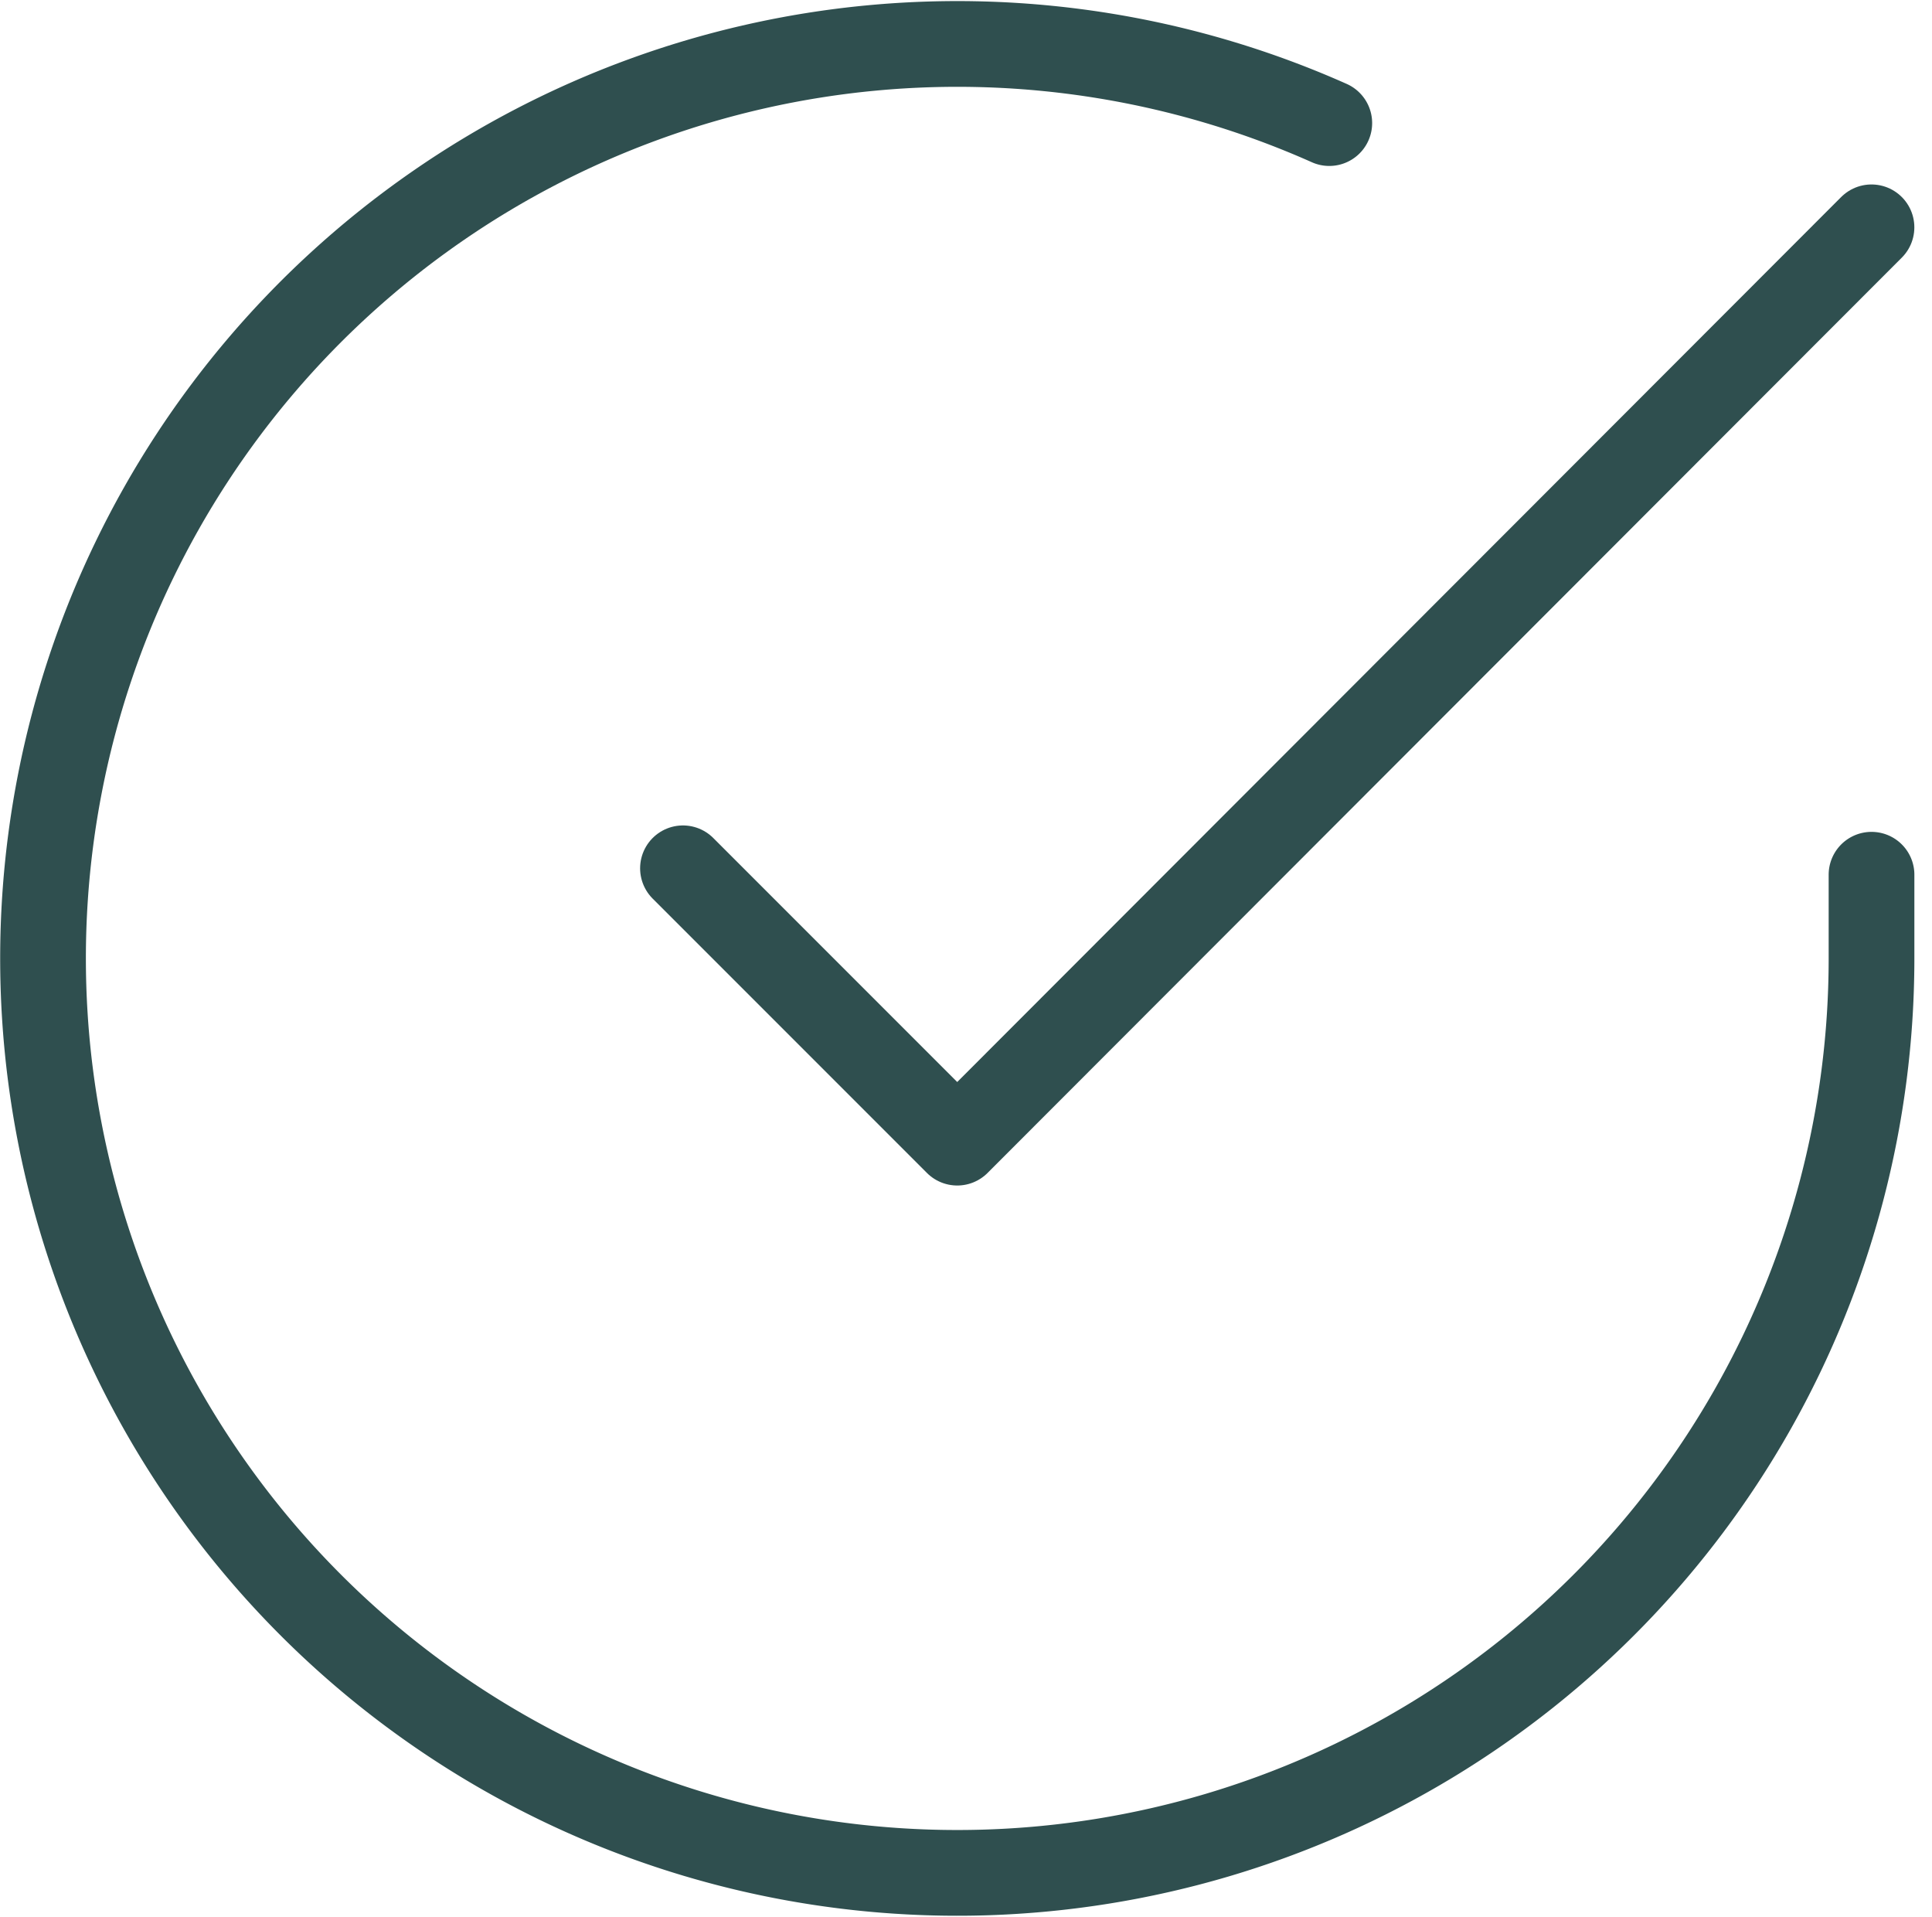 <svg xmlns="http://www.w3.org/2000/svg" width="67.623" height="67.078" viewBox="0 0 67.623 67.078">
  <g id="Icon_feather-check-circle" data-name="Icon feather-check-circle" transform="translate(-1.494 -1.455)">
    <path id="Path_489" data-name="Path 489" d="M67,32.065v2.944A32,32,0,1,1,48.021,5.762" transform="translate(0 0)" fill="none" stroke="#2f4f4f" stroke-linecap="round" stroke-linejoin="round" stroke-width="3"/>
    <path id="Path_490" data-name="Path 490" d="M55.1,6l-32,32.03-9.6-9.6" transform="translate(11.899 3.41)" fill="none" stroke="#2f4f4f" stroke-linecap="round" stroke-linejoin="round" stroke-width="3"/>
  </g>
</svg>
